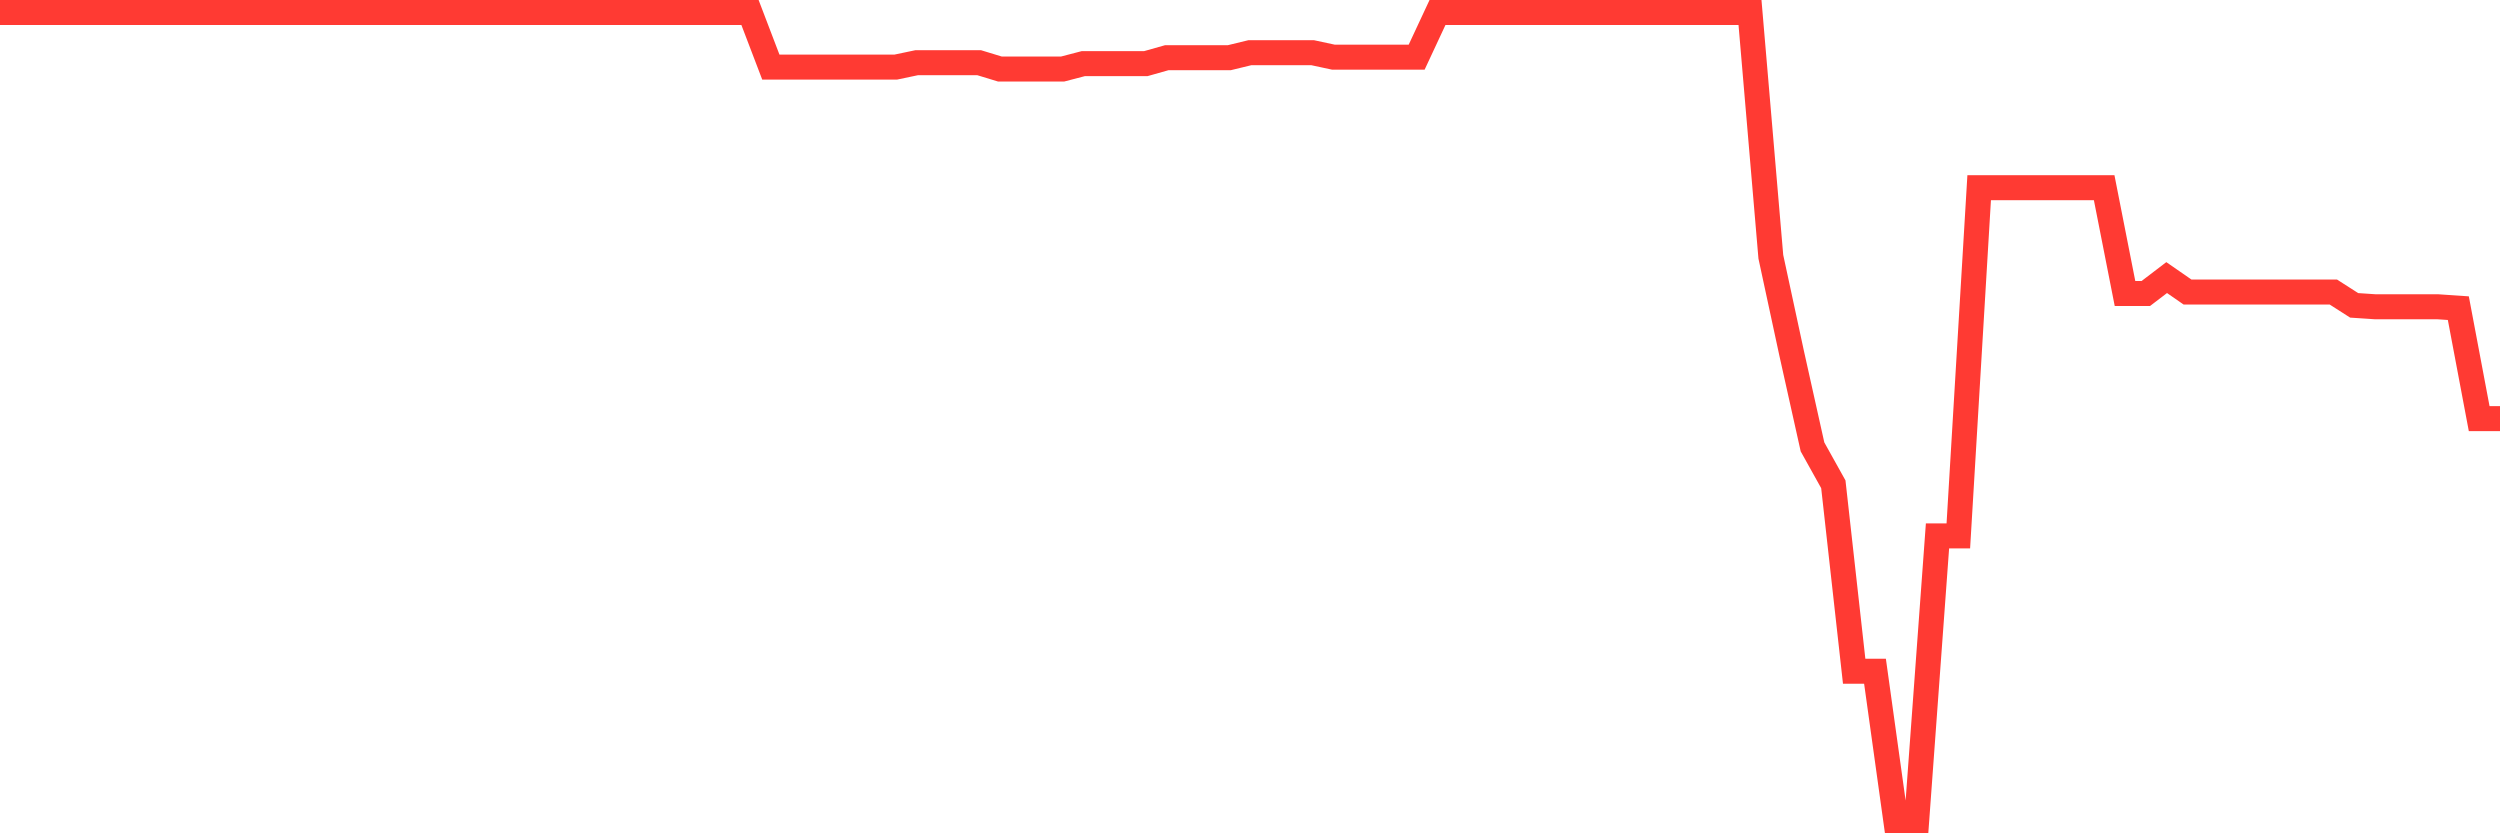 <svg
  xmlns="http://www.w3.org/2000/svg"
  xmlns:xlink="http://www.w3.org/1999/xlink"
  width="120"
  height="40"
  viewBox="0 0 120 40"
  preserveAspectRatio="none"
>
  <polyline
    points="0,0.6 1,0.6 2,0.6 3,0.6 4,0.6 5,0.6 6,0.6 7,0.6 8,0.6 9,0.6 10,0.6 11,0.6 12,0.6 13,0.6 14,0.6 15,0.6 16,0.6 17,0.6 18,0.6 19,0.6 20,0.6 21,0.6 22,0.6 23,0.6 24,0.6 25,0.6 26,0.6 27,0.6 28,0.6 29,0.6 30,0.6 31,0.6 32,0.6 33,0.6 34,0.6 35,0.6 36,0.6 37,3.22 38,3.22 39,3.22 40,3.22 41,3.22 42,3.22 43,3.22 44,3.01 45,3.01 46,3.01 47,3.01 48,3.315 49,3.315 50,3.315 51,3.315 52,3.054 53,3.054 54,3.054 55,3.054 56,2.771 57,2.771 58,2.771 59,2.771 60,2.528 61,2.528 62,2.528 63,2.528 64,2.743 65,2.743 66,2.743 67,2.743 68,2.743 69,0.6 70,0.6 71,0.6 72,0.6 73,0.6 74,0.6 75,0.6 76,0.6 77,0.6 78,0.6 79,0.6 80,0.6 81,0.6 82,0.6 83,0.6 84,0.6 85,12.324 86,16.964 87,21.451 88,23.246 89,32.22 90,32.22 91,39.4 92,39.4 93,25.722 94,25.722 95,9.01 96,9.01 97,9.01 98,9.01 99,9.01 100,9.01 101,9.01 102,14.087 103,14.087 104,13.324 105,14.017 106,14.017 107,14.017 108,14.017 109,14.017 110,14.017 111,14.017 112,14.017 113,14.657 114,14.724 115,14.724 116,14.724 117,14.724 118,14.792 119,20.093 120,20.093"
    fill="none"
    stroke="#ff3a33"
    stroke-width="1.2"
  >
  </polyline>
</svg>